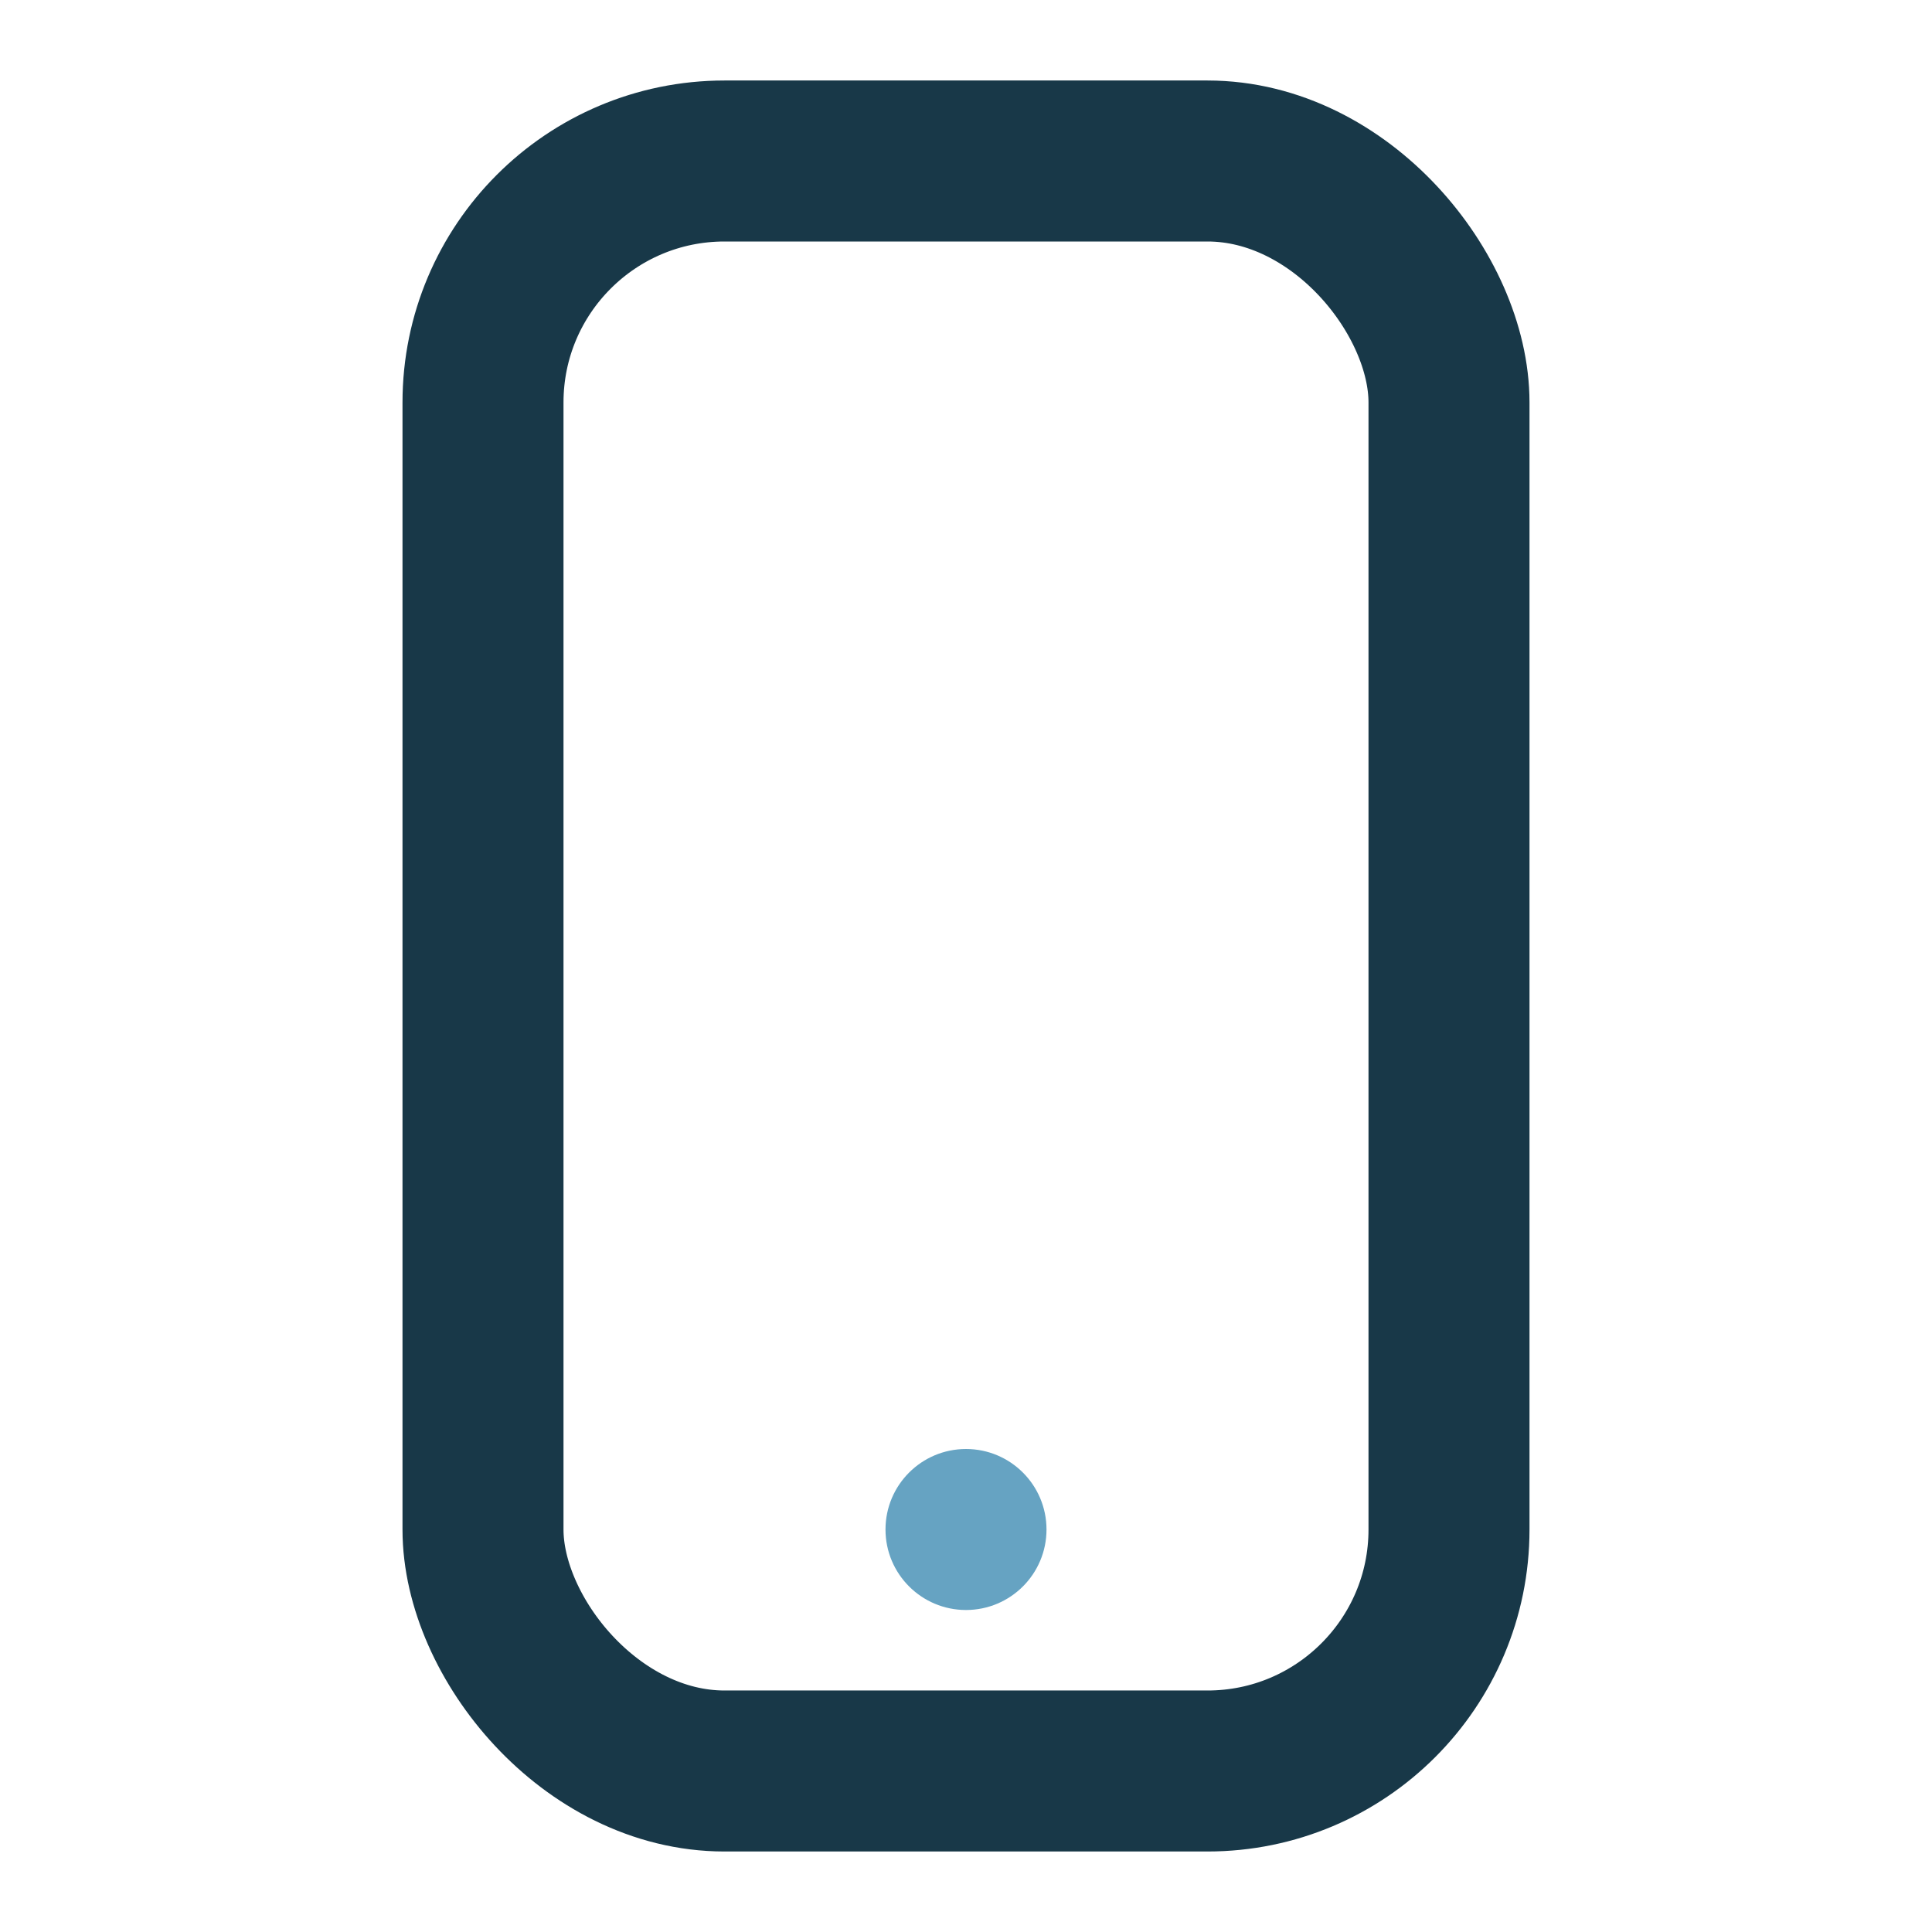 <?xml version="1.0" encoding="UTF-8"?>
<svg xmlns="http://www.w3.org/2000/svg" width="24" height="24" viewBox="0 0 24 24"><rect x="6" y="2" width="12" height="20" rx="3" fill="none" stroke="#183848" stroke-width="2"/><circle cx="12" cy="19" r="1" fill="#66A3C2"/></svg>